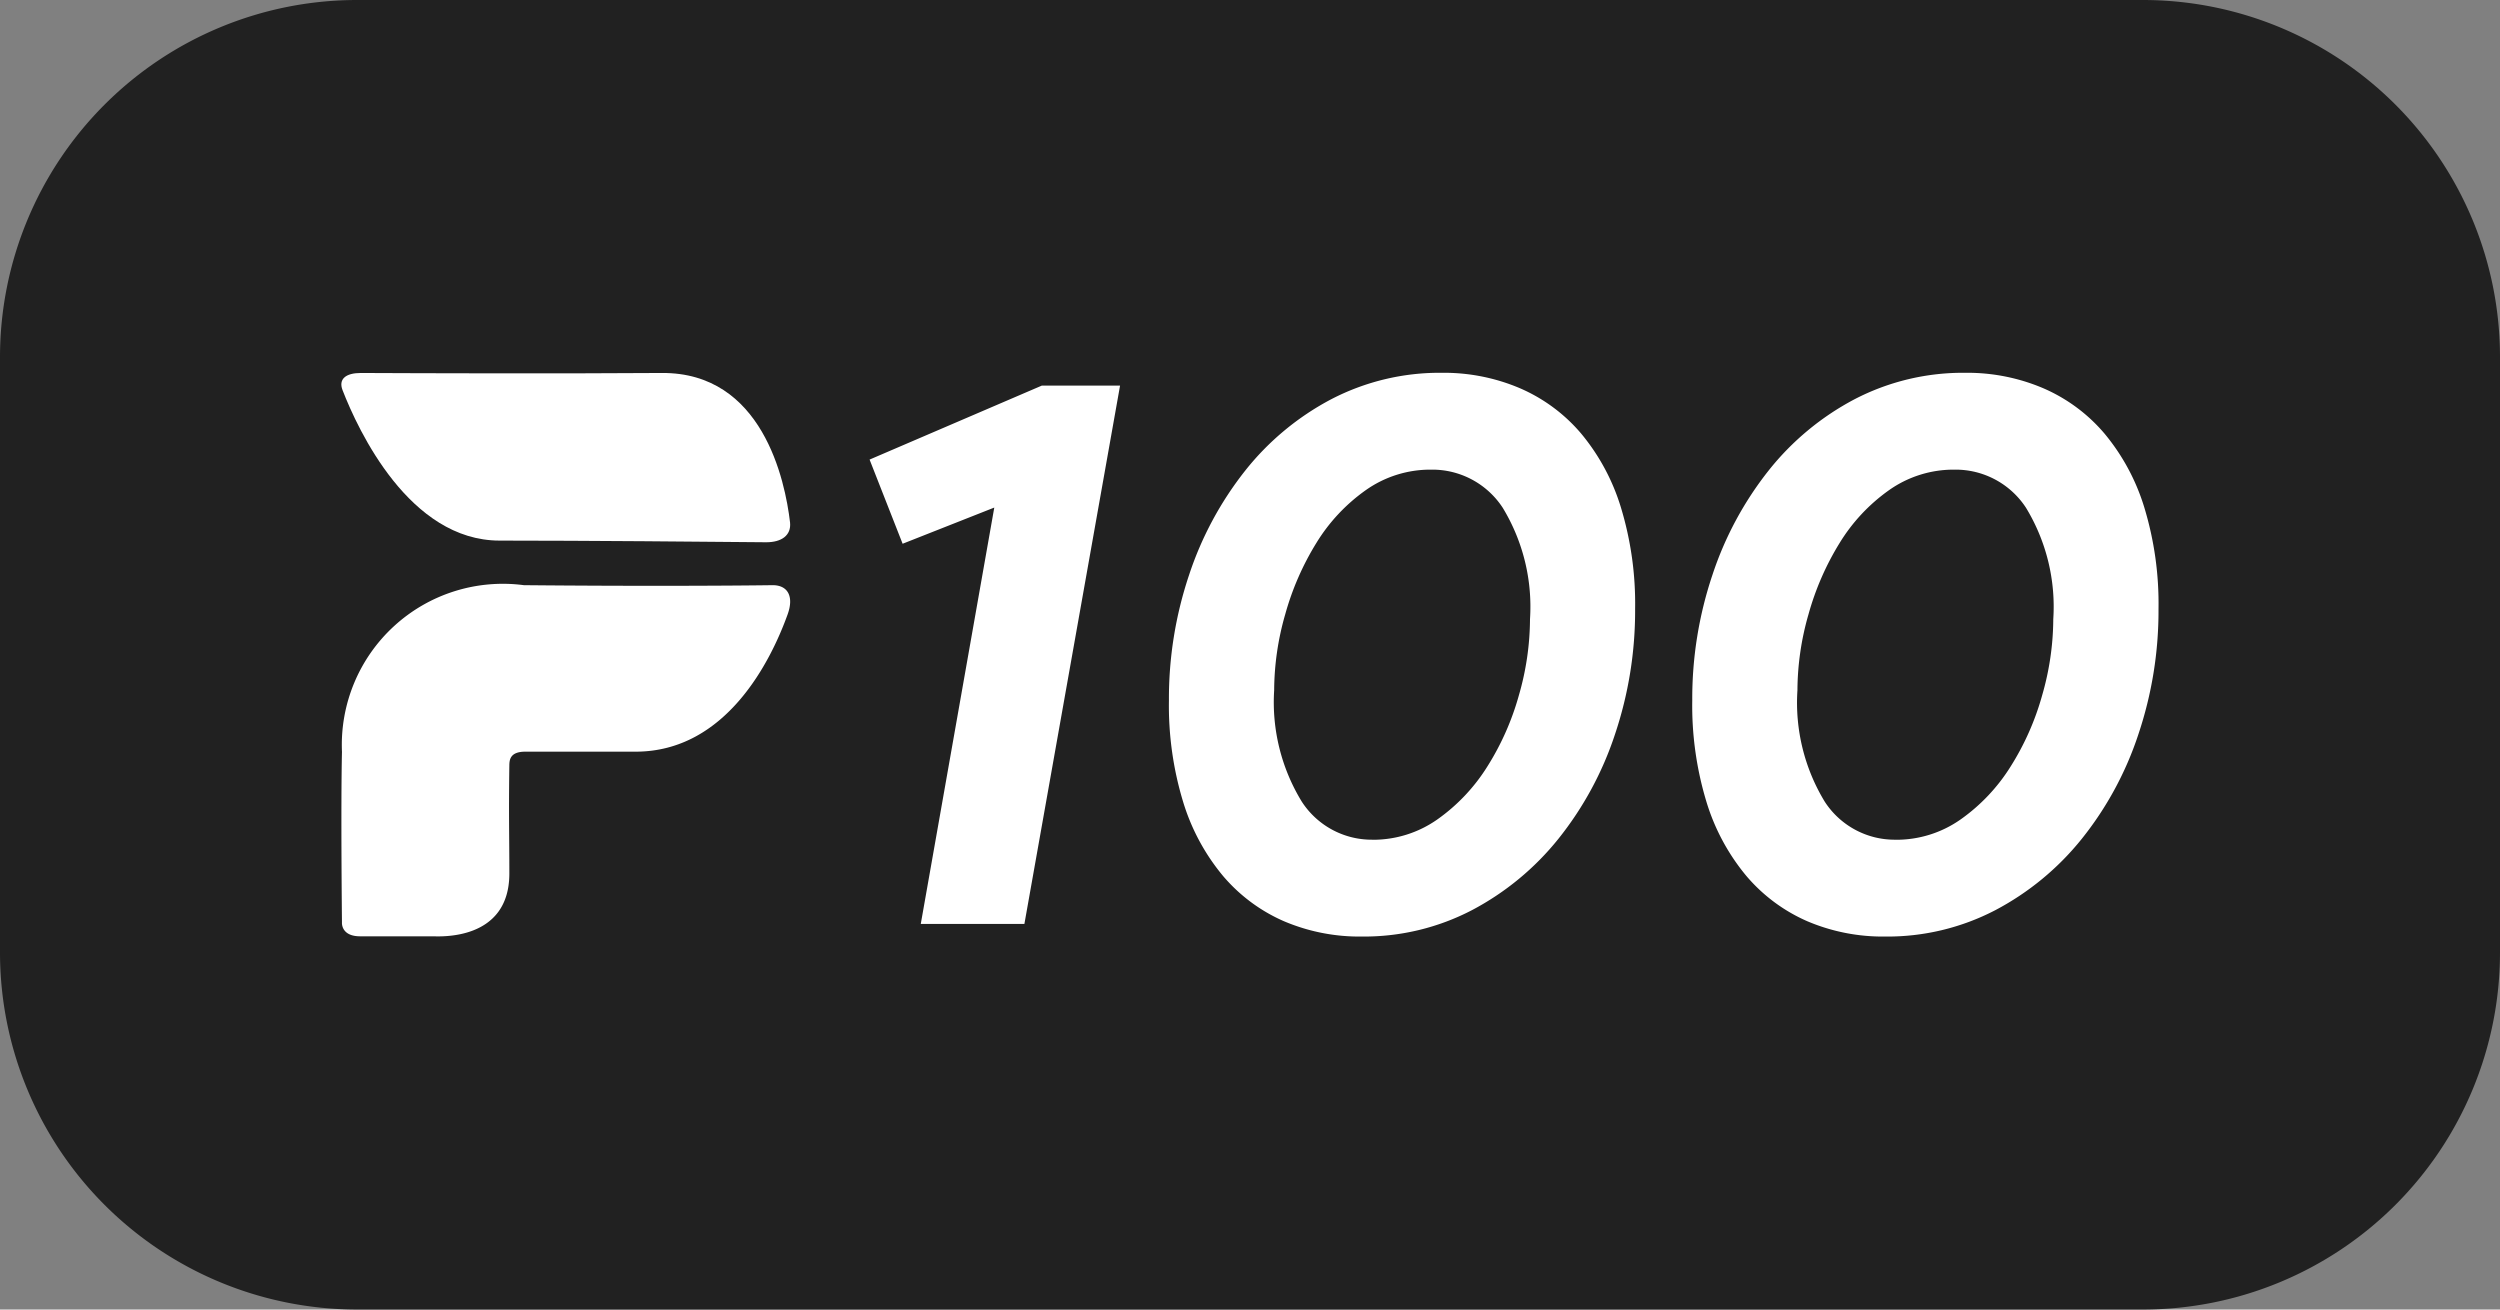 <svg xmlns="http://www.w3.org/2000/svg" width="42" height="22" viewBox="0 0 42 22">
  <rect x="0" y="0" width="42" height="22" fill="#808080" stroke="none"/>
  <g id="Group_8239" data-name="Group 8239" transform="translate(-294 -374)">
    <path id="Path_6483" data-name="Path 6483" d="M6,0H36a6,6,0,0,1,6,6V16a6,6,0,0,1-6,6H6a6,6,0,0,1-6-6V6A6,6,0,0,1,6,0Z" transform="translate(294 374)" fill="#212121"/>
    <g id="p100-logo" transform="translate(299.735 380.266)">
      <path id="Path_1385" data-name="Path 1385" d="M9.9-69.844l1.235-6.995-1.54.608L9.04-77.645l2.894-1.243h1.314l-1.607,9.044Zm7.409.212A3.235,3.235,0,0,1,16-69.89a2.822,2.822,0,0,1-1.022-.76,3.56,3.56,0,0,1-.67-1.243,5.555,5.555,0,0,1-.239-1.706,6.522,6.522,0,0,1,.339-2.109,5.7,5.7,0,0,1,.943-1.752,4.55,4.55,0,0,1,1.447-1.2,3.949,3.949,0,0,1,1.865-.443,3.249,3.249,0,0,1,1.3.258,2.808,2.808,0,0,1,1.029.76,3.56,3.56,0,0,1,.67,1.243,5.555,5.555,0,0,1,.239,1.706,6.522,6.522,0,0,1-.339,2.109,5.622,5.622,0,0,1-.949,1.752,4.623,4.623,0,0,1-1.454,1.2A3.921,3.921,0,0,1,17.312-69.632Zm.173-1.626a1.877,1.877,0,0,0,1.1-.344,3.092,3.092,0,0,0,.836-.886,4.5,4.5,0,0,0,.531-1.2,4.66,4.66,0,0,0,.186-1.276,3.2,3.2,0,0,0-.458-1.871,1.412,1.412,0,0,0-1.2-.641,1.877,1.877,0,0,0-1.1.344,3.013,3.013,0,0,0-.83.886,4.636,4.636,0,0,0-.524,1.2,4.66,4.66,0,0,0-.186,1.276A3.2,3.2,0,0,0,16.3-71.9,1.4,1.4,0,0,0,17.484-71.259ZM26.1-69.632a3.235,3.235,0,0,1-1.308-.258,2.822,2.822,0,0,1-1.022-.76,3.56,3.56,0,0,1-.67-1.243,5.555,5.555,0,0,1-.239-1.706,6.522,6.522,0,0,1,.339-2.109,5.7,5.7,0,0,1,.943-1.752,4.55,4.55,0,0,1,1.447-1.2,3.949,3.949,0,0,1,1.865-.443,3.249,3.249,0,0,1,1.3.258,2.808,2.808,0,0,1,1.029.76,3.56,3.56,0,0,1,.671,1.243,5.555,5.555,0,0,1,.239,1.706,6.522,6.522,0,0,1-.339,2.109,5.621,5.621,0,0,1-.949,1.752,4.623,4.623,0,0,1-1.454,1.2A3.921,3.921,0,0,1,26.1-69.632Zm.173-1.626a1.877,1.877,0,0,0,1.1-.344,3.092,3.092,0,0,0,.836-.886,4.5,4.5,0,0,0,.531-1.2,4.66,4.66,0,0,0,.186-1.276,3.2,3.2,0,0,0-.458-1.871,1.412,1.412,0,0,0-1.2-.641,1.877,1.877,0,0,0-1.1.344,3.013,3.013,0,0,0-.83.886,4.636,4.636,0,0,0-.524,1.2,4.66,4.66,0,0,0-.186,1.276,3.2,3.2,0,0,0,.458,1.871A1.4,1.4,0,0,0,26.274-71.259Z" transform="translate(-0.166 79.1)" fill="#fff"/>
      <g id="Group_4313" data-name="Group 4313" transform="translate(0 0)">
        <path id="Path_1383" data-name="Path 1383" d="M335.165,315.331s-.021-1.934,0-2.867a2.706,2.706,0,0,1,3.057-2.8c1.89.018,3.434.01,4.18,0,.25,0,.36.185.25.491-.278.772-1.029,2.306-2.554,2.306h-1.853c-.251,0-.266.132-.268.224-.012.848,0,1.174,0,1.823,0,1.139-1.181,1.055-1.288,1.055h-1.213C335.145,315.566,335.165,315.331,335.165,315.331Z" transform="translate(-335.155 -306.099)" fill="#fff"/>
        <path id="Path_1384" data-name="Path 1384" d="M343.617,267.088c.262.675,1.124,2.527,2.639,2.527,1.427,0,3.536.019,4.479.028.256,0,.422-.115.4-.332-.083-.712-.465-2.524-2.154-2.512-1.657.012-4.06.005-5.061,0C343.673,266.8,343.544,266.9,343.617,267.088Z" transform="translate(-343.597 -266.799)" fill="#fff"/>
      </g>
    </g>
  </g>
</svg>
